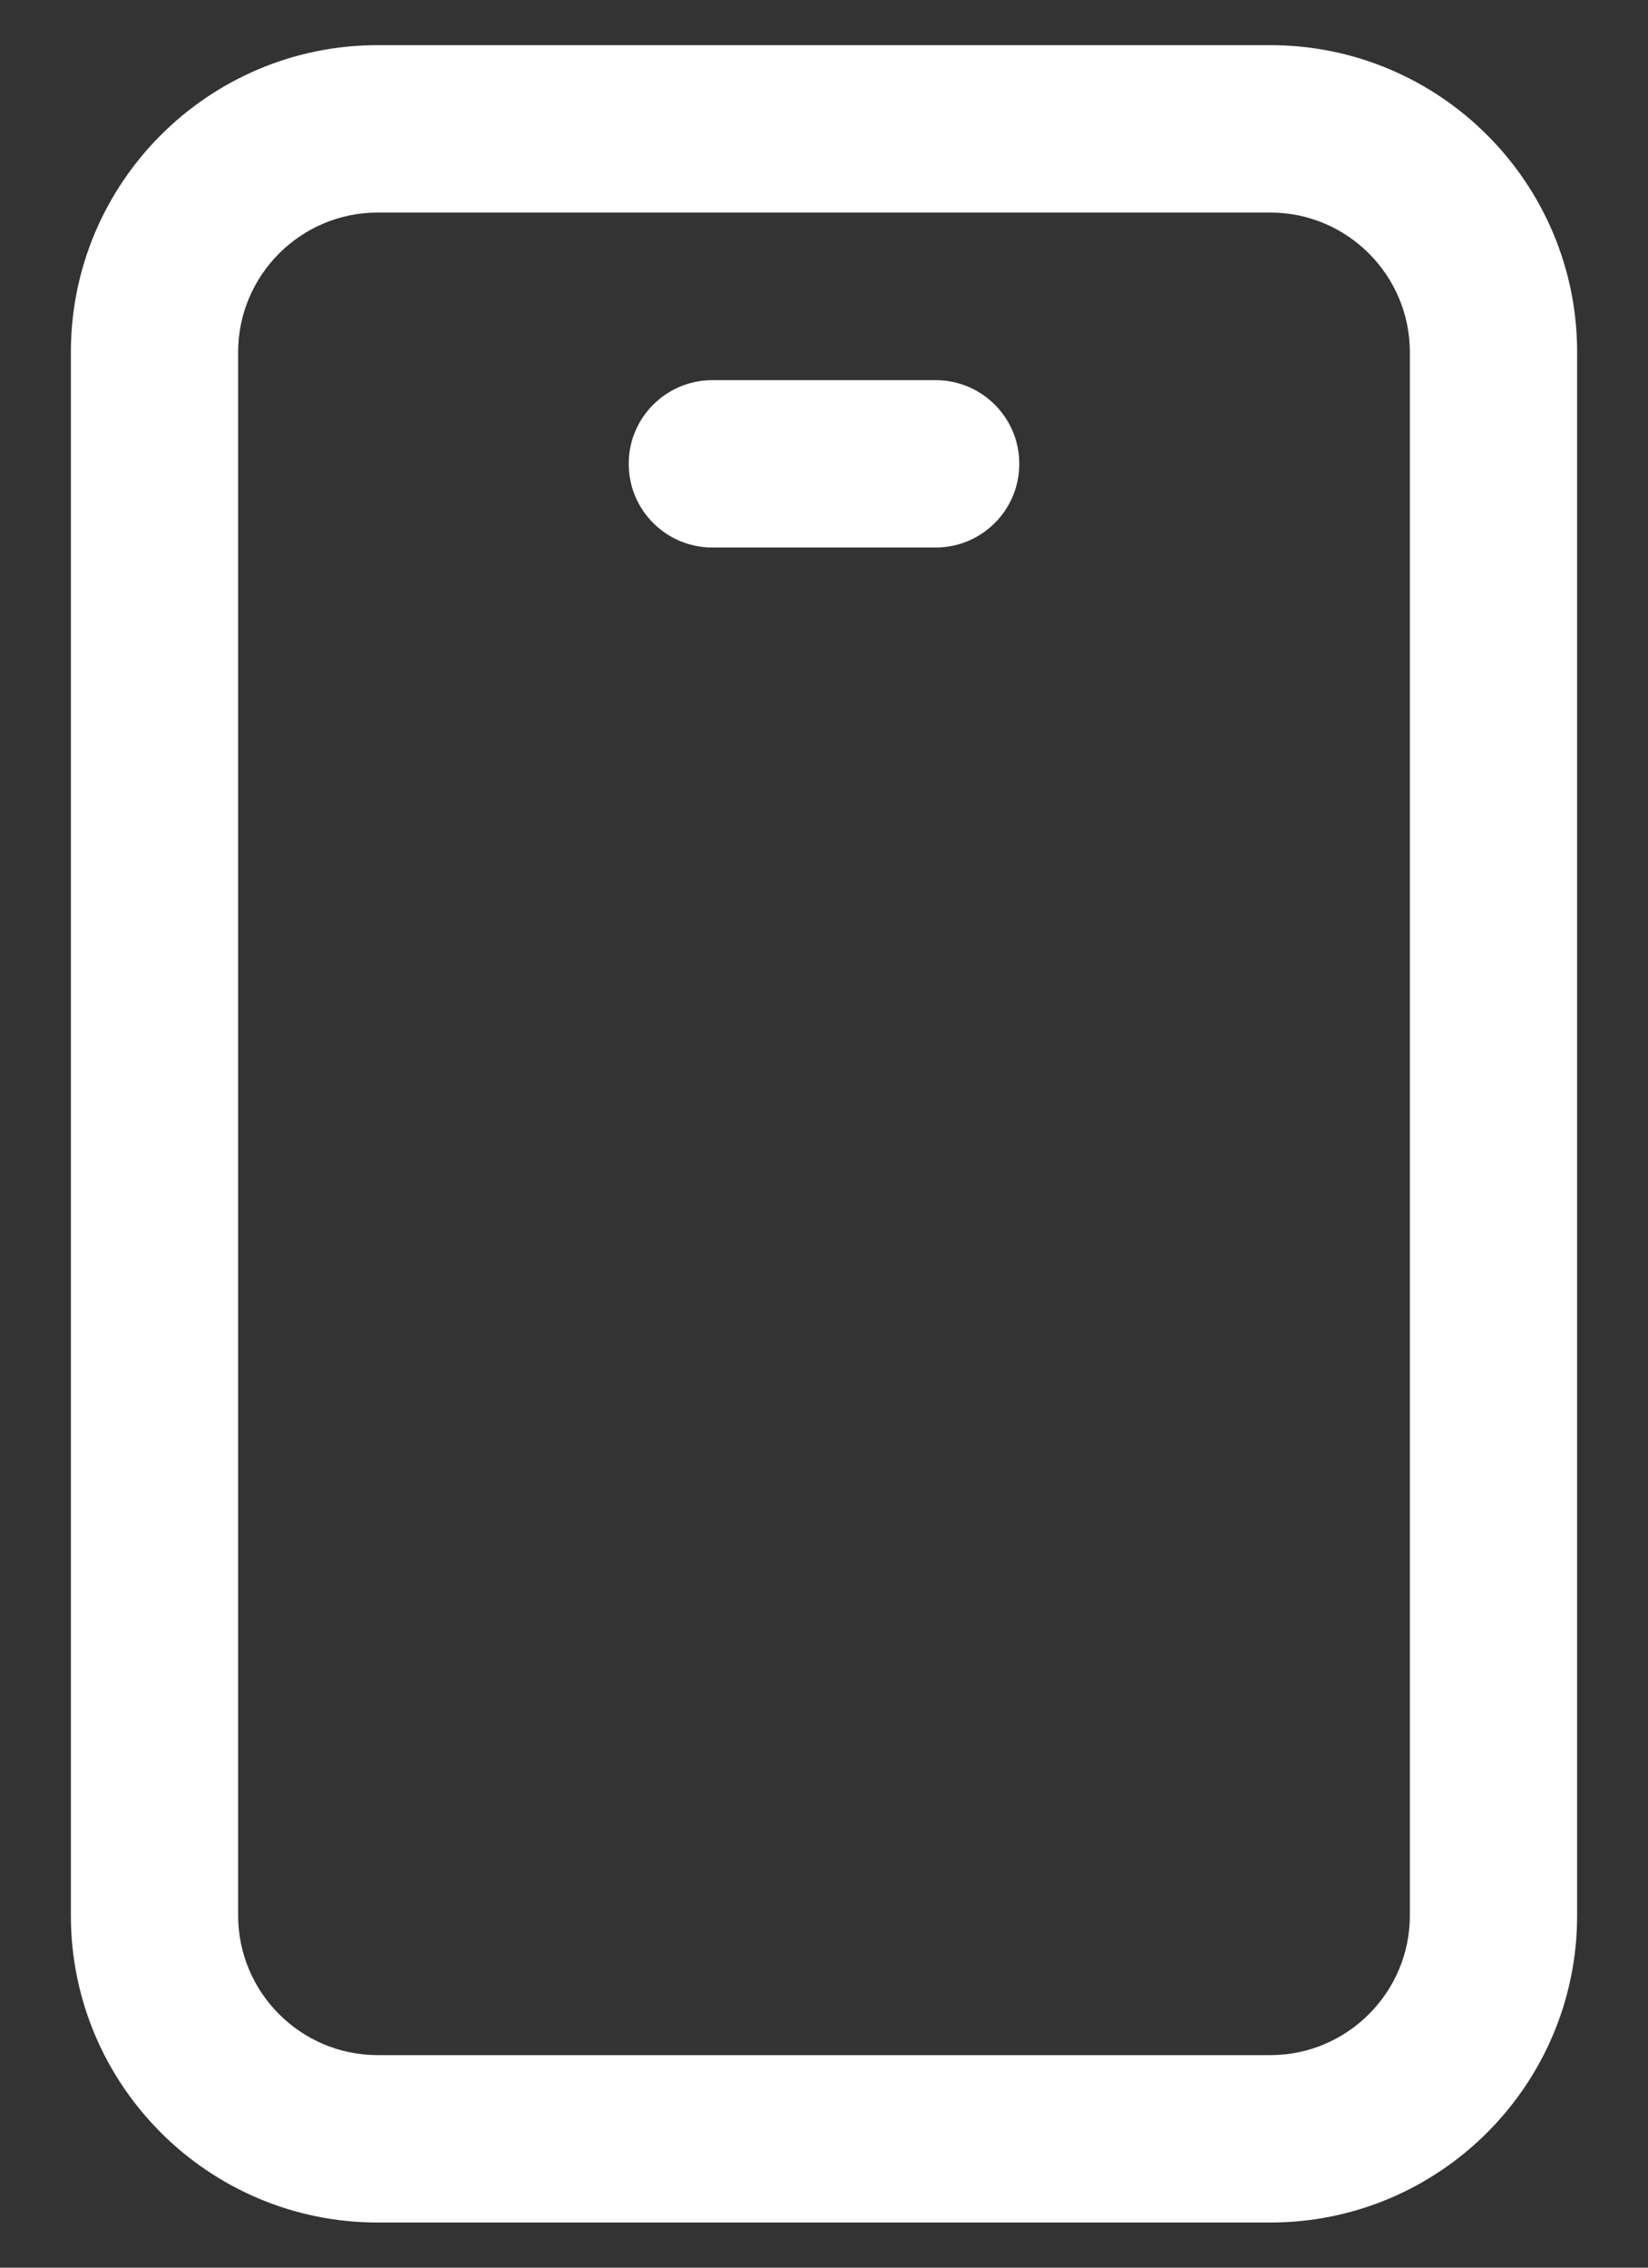 <?xml version="1.0" encoding="UTF-8"?> <svg xmlns="http://www.w3.org/2000/svg" width="16" height="22" viewBox="0 0 16 22" fill="none"><rect x="0" y="0" width="16" height="22" fill="#333333" stroke="none"/><path d="M12.333 0.438H3.667C2.023 0.438 0.688 1.773 0.688 3.417V18.583C0.688 20.227 2.023 21.562 3.667 21.562H12.333C13.977 21.562 15.312 20.227 15.312 18.583V3.417C15.312 1.773 13.977 0.438 12.333 0.438ZM13.688 18.583C13.688 19.33 13.08 19.938 12.333 19.938H3.667C2.92 19.938 2.312 19.33 2.312 18.583V3.417C2.312 2.67 2.92 2.062 3.667 2.062H12.333C13.08 2.062 13.688 2.67 13.688 3.417V18.583ZM9.896 4.5C9.896 4.949 9.532 5.312 9.083 5.312H6.917C6.468 5.312 6.104 4.949 6.104 4.5C6.104 4.051 6.468 3.688 6.917 3.688H9.083C9.532 3.688 9.896 4.051 9.896 4.5Z" fill="white"></path></svg> 